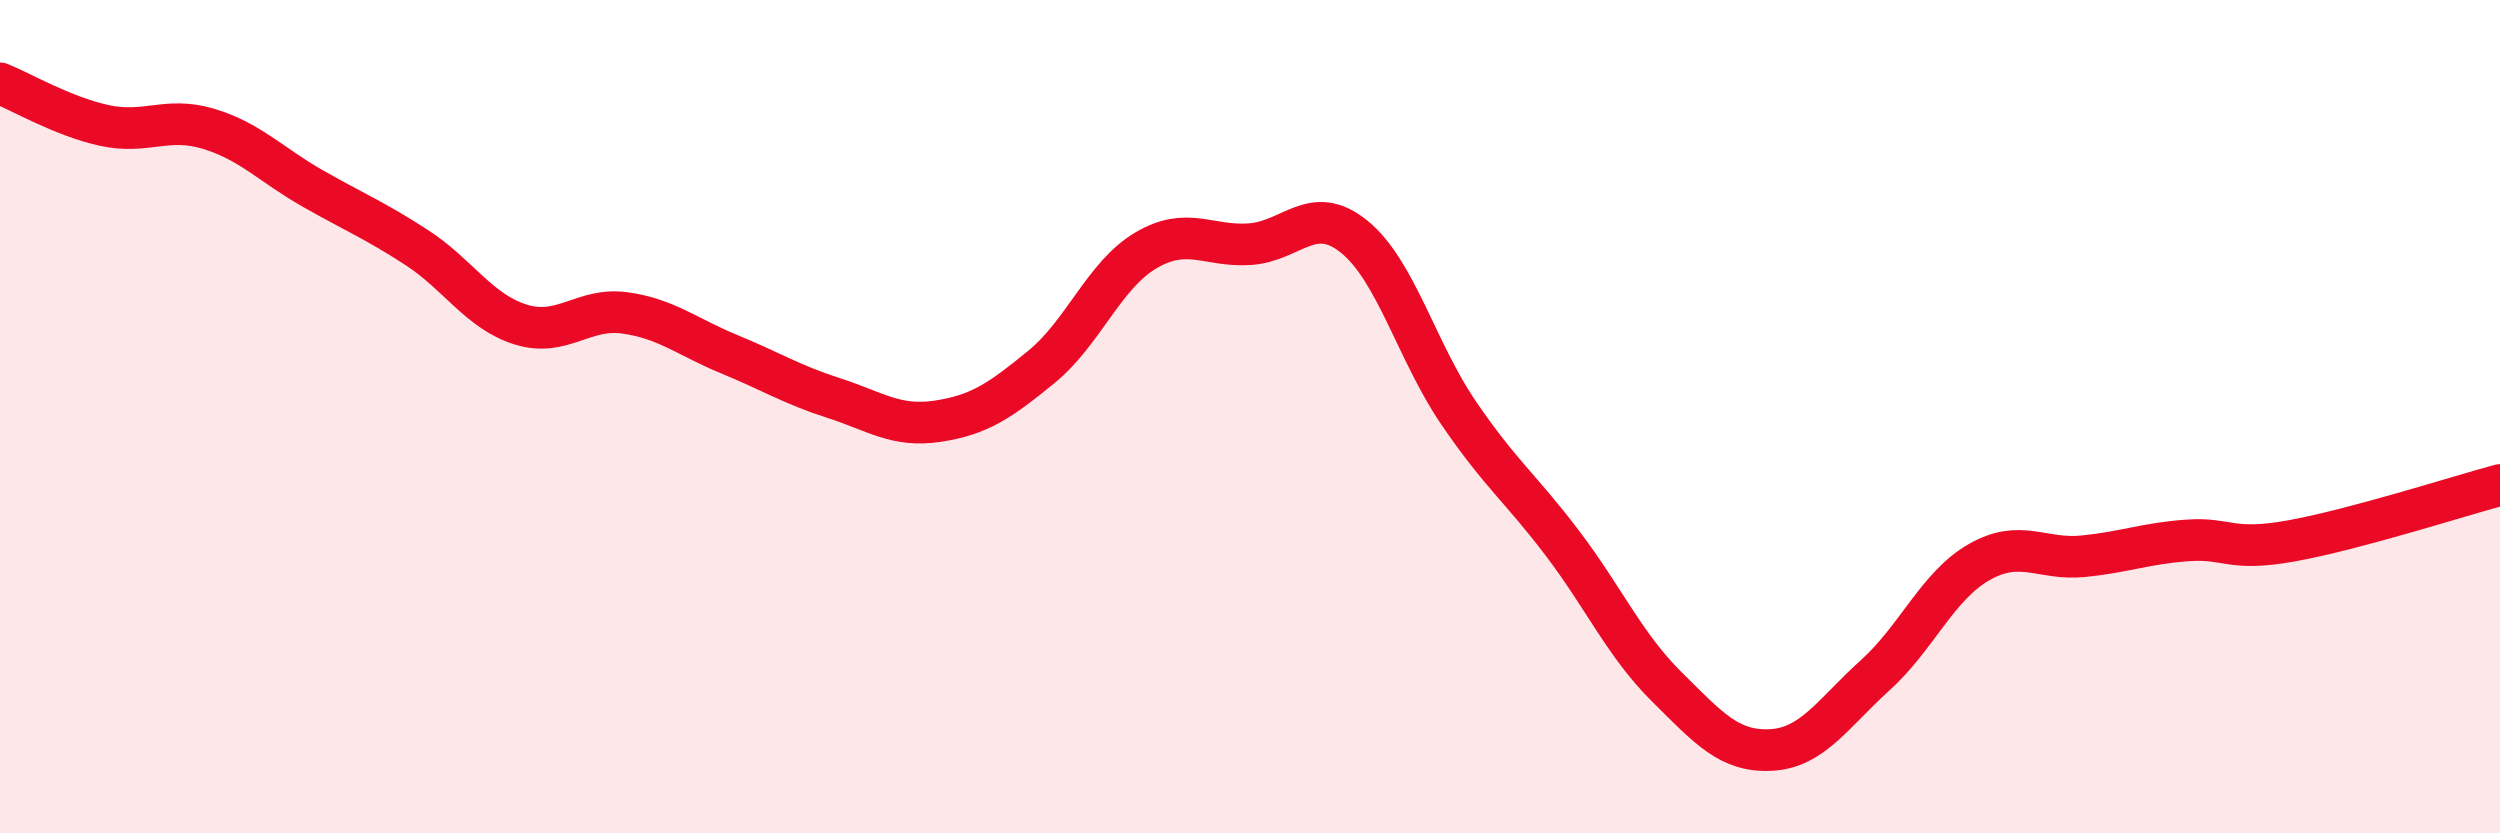 
    <svg width="60" height="20" viewBox="0 0 60 20" xmlns="http://www.w3.org/2000/svg">
      <path
        d="M 0,2 C 0.5,2.2 1.5,2.79 2.5,3.01 C 3.5,3.23 4,2.79 5,3.09 C 6,3.39 6.5,3.95 7.5,4.52 C 8.5,5.09 9,5.29 10,5.94 C 11,6.59 11.5,7.48 12.5,7.79 C 13.5,8.1 14,7.37 15,7.51 C 16,7.65 16.5,8.09 17.5,8.5 C 18.5,8.91 19,9.23 20,9.55 C 21,9.87 21.5,10.26 22.5,10.11 C 23.5,9.96 24,9.62 25,8.8 C 26,7.98 26.5,6.6 27.5,6.01 C 28.5,5.42 29,5.93 30,5.86 C 31,5.79 31.5,4.87 32.5,5.68 C 33.5,6.49 34,8.43 35,9.9 C 36,11.37 36.5,11.72 37.5,13.04 C 38.5,14.36 39,15.49 40,16.48 C 41,17.47 41.5,18.05 42.5,18 C 43.5,17.95 44,17.11 45,16.21 C 46,15.31 46.5,14.06 47.5,13.49 C 48.5,12.92 49,13.45 50,13.35 C 51,13.25 51.5,13.04 52.5,12.97 C 53.5,12.9 53.5,13.25 55,12.98 C 56.5,12.71 59,11.91 60,11.64L60 20L0 20Z"
        fill="#EB0A25"
        opacity="0.1"
        stroke-linecap="round"
        stroke-linejoin="round"
      />
      <path
        d="M 0,2 C 0.5,2.2 1.5,2.79 2.5,3.01 C 3.5,3.23 4,2.79 5,3.09 C 6,3.39 6.5,3.95 7.5,4.52 C 8.5,5.09 9,5.29 10,5.94 C 11,6.59 11.5,7.48 12.5,7.79 C 13.5,8.1 14,7.37 15,7.51 C 16,7.65 16.5,8.09 17.5,8.5 C 18.5,8.91 19,9.23 20,9.55 C 21,9.87 21.5,10.26 22.5,10.11 C 23.5,9.96 24,9.62 25,8.8 C 26,7.98 26.5,6.6 27.5,6.01 C 28.5,5.42 29,5.93 30,5.86 C 31,5.79 31.5,4.87 32.5,5.68 C 33.5,6.49 34,8.43 35,9.9 C 36,11.37 36.5,11.72 37.5,13.04 C 38.5,14.36 39,15.49 40,16.48 C 41,17.47 41.5,18.05 42.5,18 C 43.5,17.95 44,17.11 45,16.21 C 46,15.31 46.5,14.06 47.5,13.49 C 48.5,12.92 49,13.45 50,13.35 C 51,13.25 51.5,13.04 52.5,12.97 C 53.5,12.9 53.5,13.25 55,12.98 C 56.5,12.71 59,11.91 60,11.64"
        stroke="#EB0A25"
        stroke-width="1"
        fill="none"
        stroke-linecap="round"
        stroke-linejoin="round"
      />
    </svg>
  